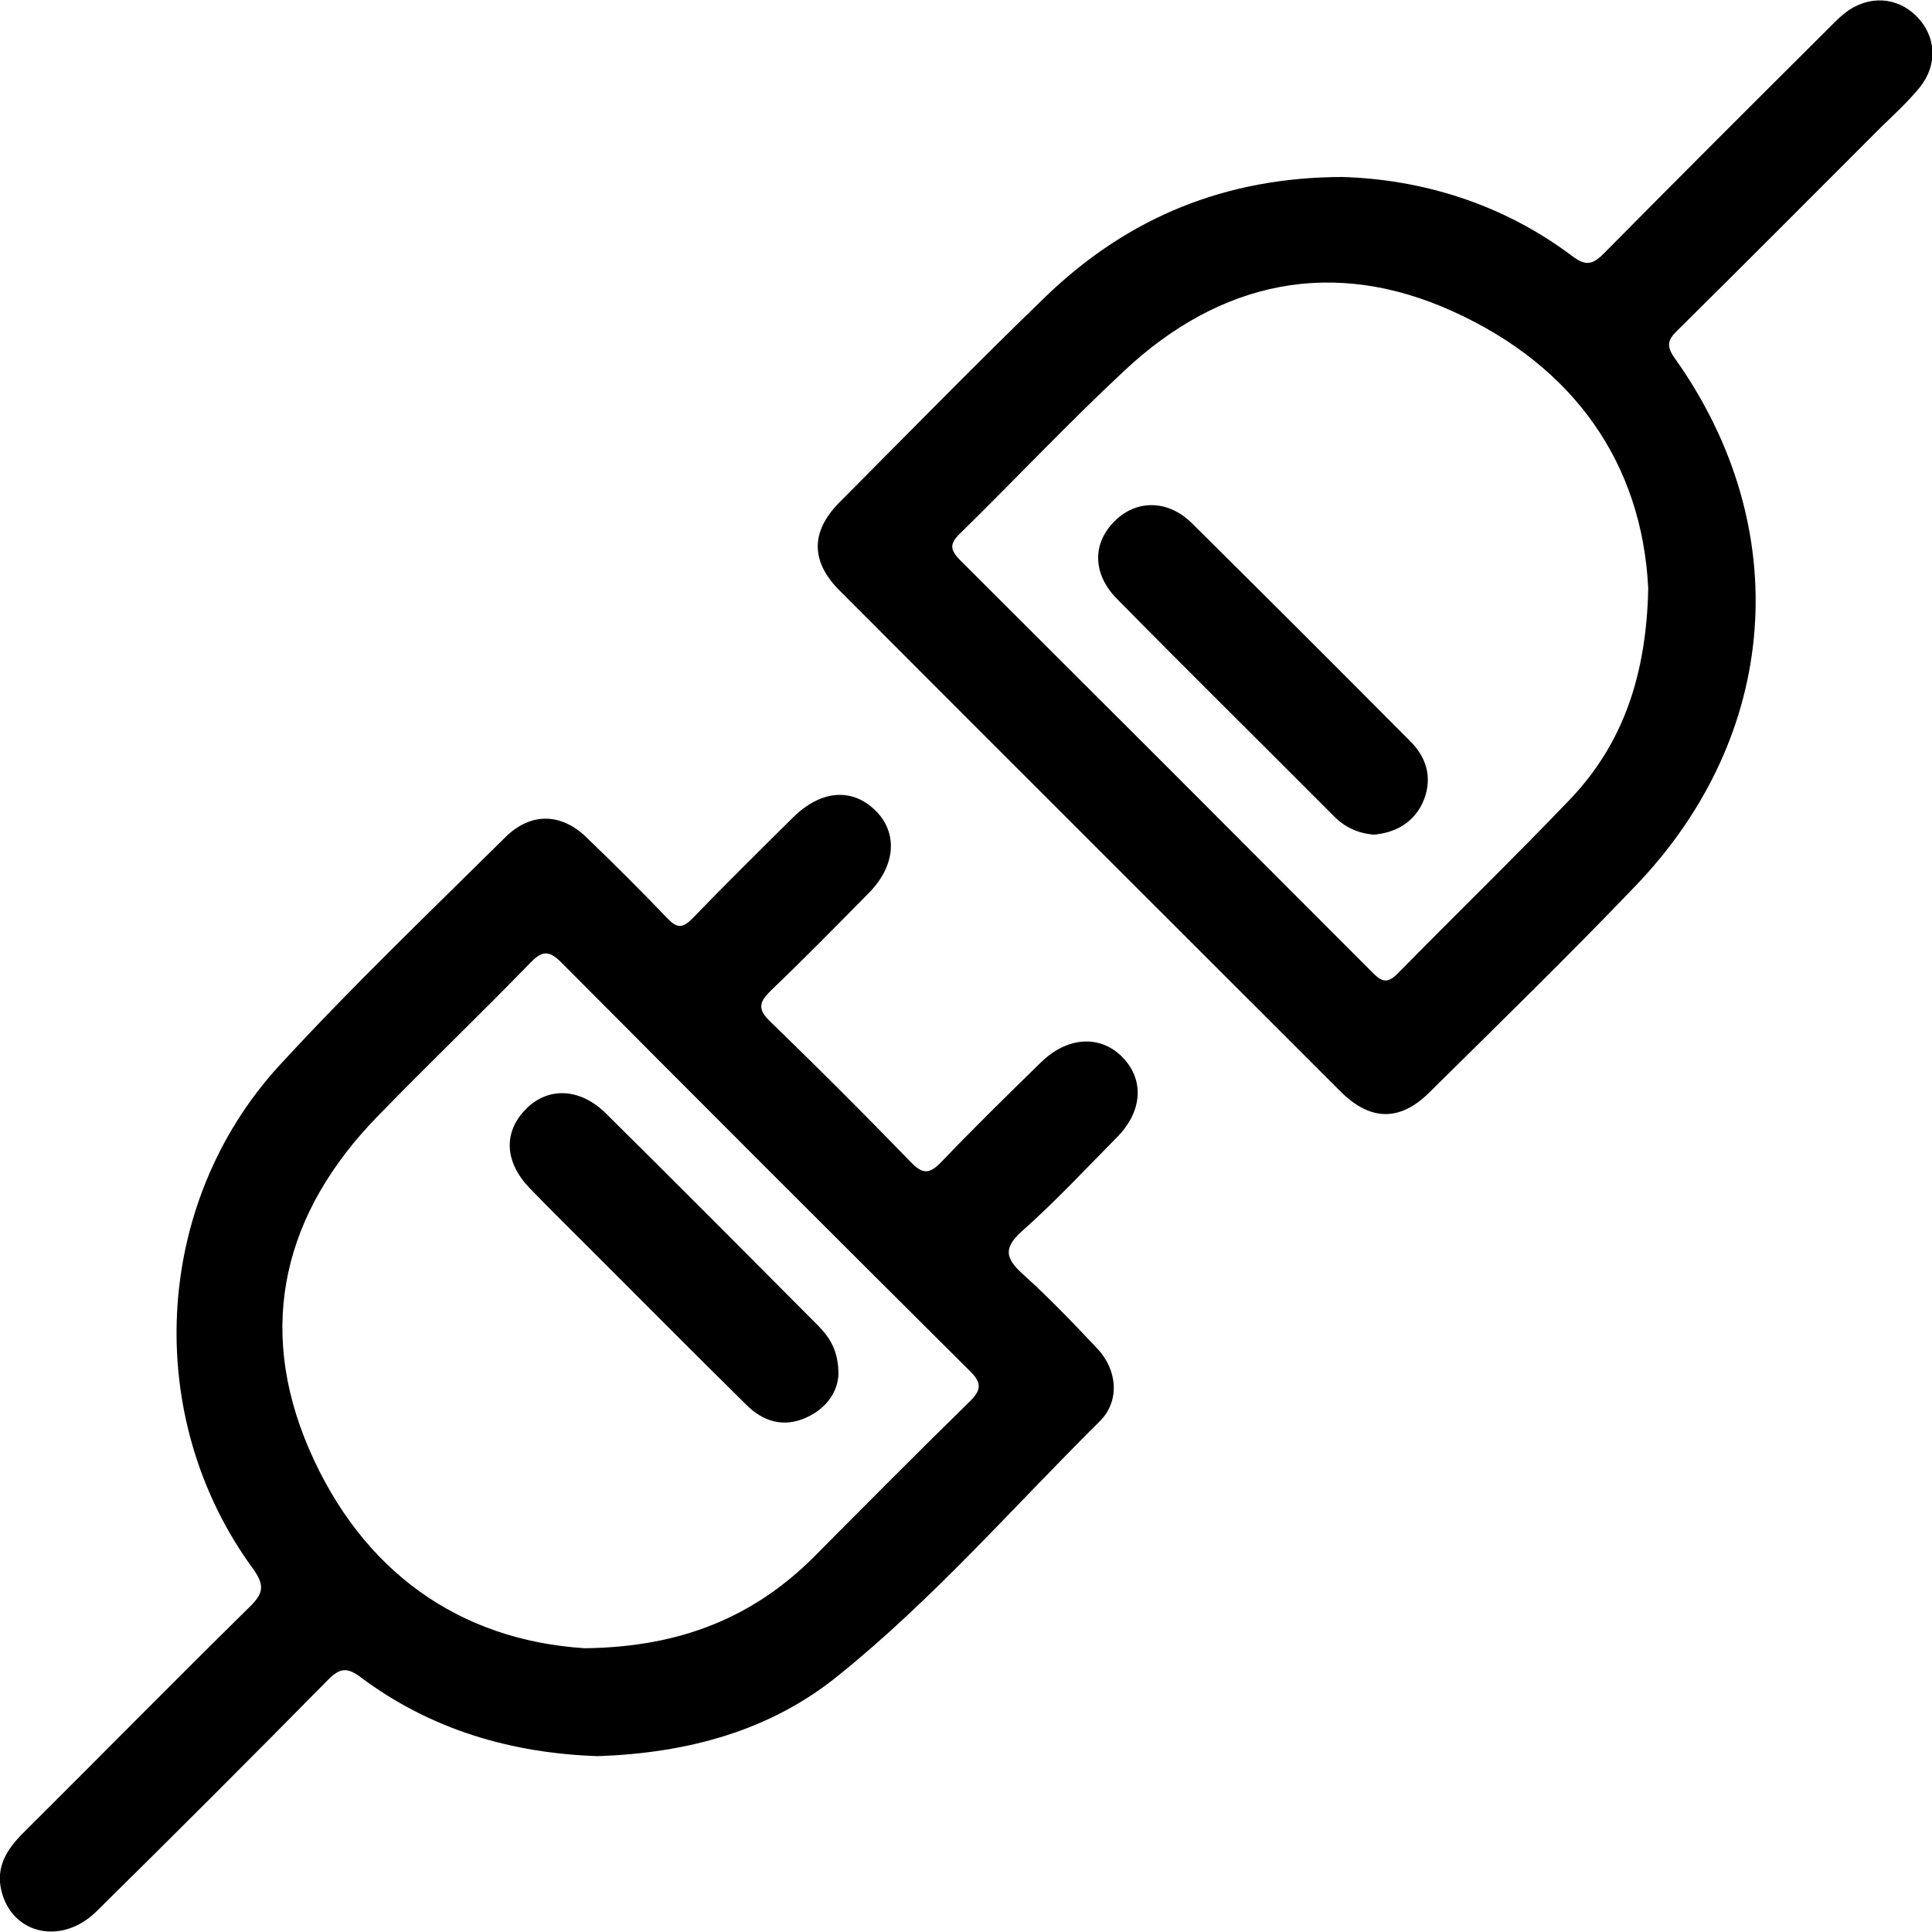<?xml version="1.0" encoding="utf-8"?>
<!-- Generator: Adobe Illustrator 27.1.0, SVG Export Plug-In . SVG Version: 6.00 Build 0)  -->
<svg version="1.1" id="Layer_1" xmlns="http://www.w3.org/2000/svg" xmlns:xlink="http://www.w3.org/1999/xlink" x="0px" y="0px"
	 viewBox="0 0 512 512" style="enable-background:new 0 0 512 512;" xml:space="preserve">
<g>
	<path d="M158.4,465.4c-23-0.8-44.2-7-62.8-20.9c-3.7-2.8-5.6-2.4-8.7,0.7c-20.3,20.6-40.7,41-61.3,61.3c-9.2,9.1-22.3,6.2-25.2-5.3
		c-1.6-6.4,1.4-11.1,5.7-15.4c20-19.9,39.8-40,59.9-59.8c3.6-3.5,4.4-5.6,1.1-10.2c-29.4-40.1-26.7-96.7,6.9-133.4
		c19.2-20.9,39.8-40.6,60-60.6c6.6-6.5,14.6-6.4,21.3,0c7.4,7.1,14.6,14.3,21.7,21.7c2.4,2.5,3.9,2.5,6.4,0
		c8.8-9.1,17.8-18,26.8-26.9c7.3-7.2,15.5-7.9,21.7-1.9c6.1,5.9,5.5,14.6-1.5,21.8c-8.6,8.7-17.1,17.4-26,25.9
		c-3.2,3.1-3.8,5-0.2,8.4c12.6,12.2,25,24.6,37.2,37.2c3.1,3.2,4.9,3.2,8,0c8.6-9,17.5-17.7,26.4-26.4c6.9-6.8,15.4-7.4,21.3-1.8
		c6.2,6,5.9,14.6-1.2,21.7c-8.3,8.4-16.3,17-25.1,24.8c-5,4.5-4.3,7.2,0.2,11.3c6.9,6.2,13.4,13,19.8,19.8c5.4,5.7,6,14,0.6,19.3
		c-22.9,22.7-44.1,47.1-69.2,67.3C203.9,458.9,181.8,464.6,158.4,465.4z M155,436.8c25.5-0.3,44.8-8.3,60.8-24.3
		c13.6-13.7,27.2-27.4,41-40.9c3.2-3.1,3.6-5,0.2-8.3c-36.2-36-72.3-72.1-108.3-108.3c-3.5-3.5-5.3-2.8-8.3,0.3
		c-13.3,13.7-27.1,26.9-40.4,40.6c-24.7,25.4-32.2,55.4-18.1,88.1C95.9,416.4,121.7,434.7,155,436.8z"/>
	<path d="M355.6,46.9c20.9,0.6,42.4,6.9,61.1,21c3.4,2.5,5.2,2.4,8.2-0.6c19.7-19.9,39.5-39.7,59.3-59.4c1.6-1.6,3.1-3.2,4.9-4.6
		c6.1-4.6,13.6-4.2,18.8,1c5.2,5.2,5.7,12.8,0.9,18.8c-3.1,3.8-6.7,7.1-10.2,10.5c-17.9,17.9-35.8,35.9-53.8,53.7
		c-2.6,2.5-3.5,4.1-1,7.6c32,44.9,28,100-10.5,140c-17.8,18.6-36.3,36.6-54.6,54.7c-7.7,7.6-15.5,7.5-23.3-0.2
		c-44.3-44.3-88.6-88.5-132.9-132.9c-7.7-7.7-7.7-15.6-0.1-23.3c18.2-18.3,36.2-36.7,54.7-54.6C299,57.5,324.9,47,355.6,46.9z
		 M436.8,156c-1.6-33.2-19.7-58.9-51.6-73.4c-31.8-14.5-61.8-8.2-87.3,15.7c-14.9,13.9-28.9,28.8-43.5,43.1
		c-2.7,2.6-2.7,4.2-0.1,6.9c36.6,36.5,73.2,73.1,109.7,109.7c2.4,2.4,3.9,2.5,6.4,0c15.2-15.5,30.9-30.7,45.9-46.4
		C430.2,196.9,436.3,178.8,436.8,156z"/>
	<path d="M222.2,364.2c-0.2,4.5-3,9-8.6,11.5c-6,2.7-11.4,1-15.8-3.4c-13.4-13.2-26.7-26.6-40.1-40c-5.8-5.8-11.7-11.6-17.4-17.5
		c-6.6-6.9-6.9-14.7-1.1-20.7c5.8-6.1,14.4-5.9,21.3,0.9c18.9,18.7,37.7,37.6,56.5,56.5C220,354.6,222.2,358.1,222.2,364.2z"/>
	<path d="M364,221.2c-4.2-0.4-7.7-2-10.6-5c-19.1-19.2-38.4-38.2-57.4-57.5c-6.6-6.7-6.5-14.9-0.5-20.7c5.7-5.6,14-5.6,20.3,0.6
		c19.4,19.2,38.7,38.5,58,57.9c4.7,4.7,5.9,10.5,3.1,16.5C374.3,218.2,369.7,220.7,364,221.2z"/>
</g>
</svg>
